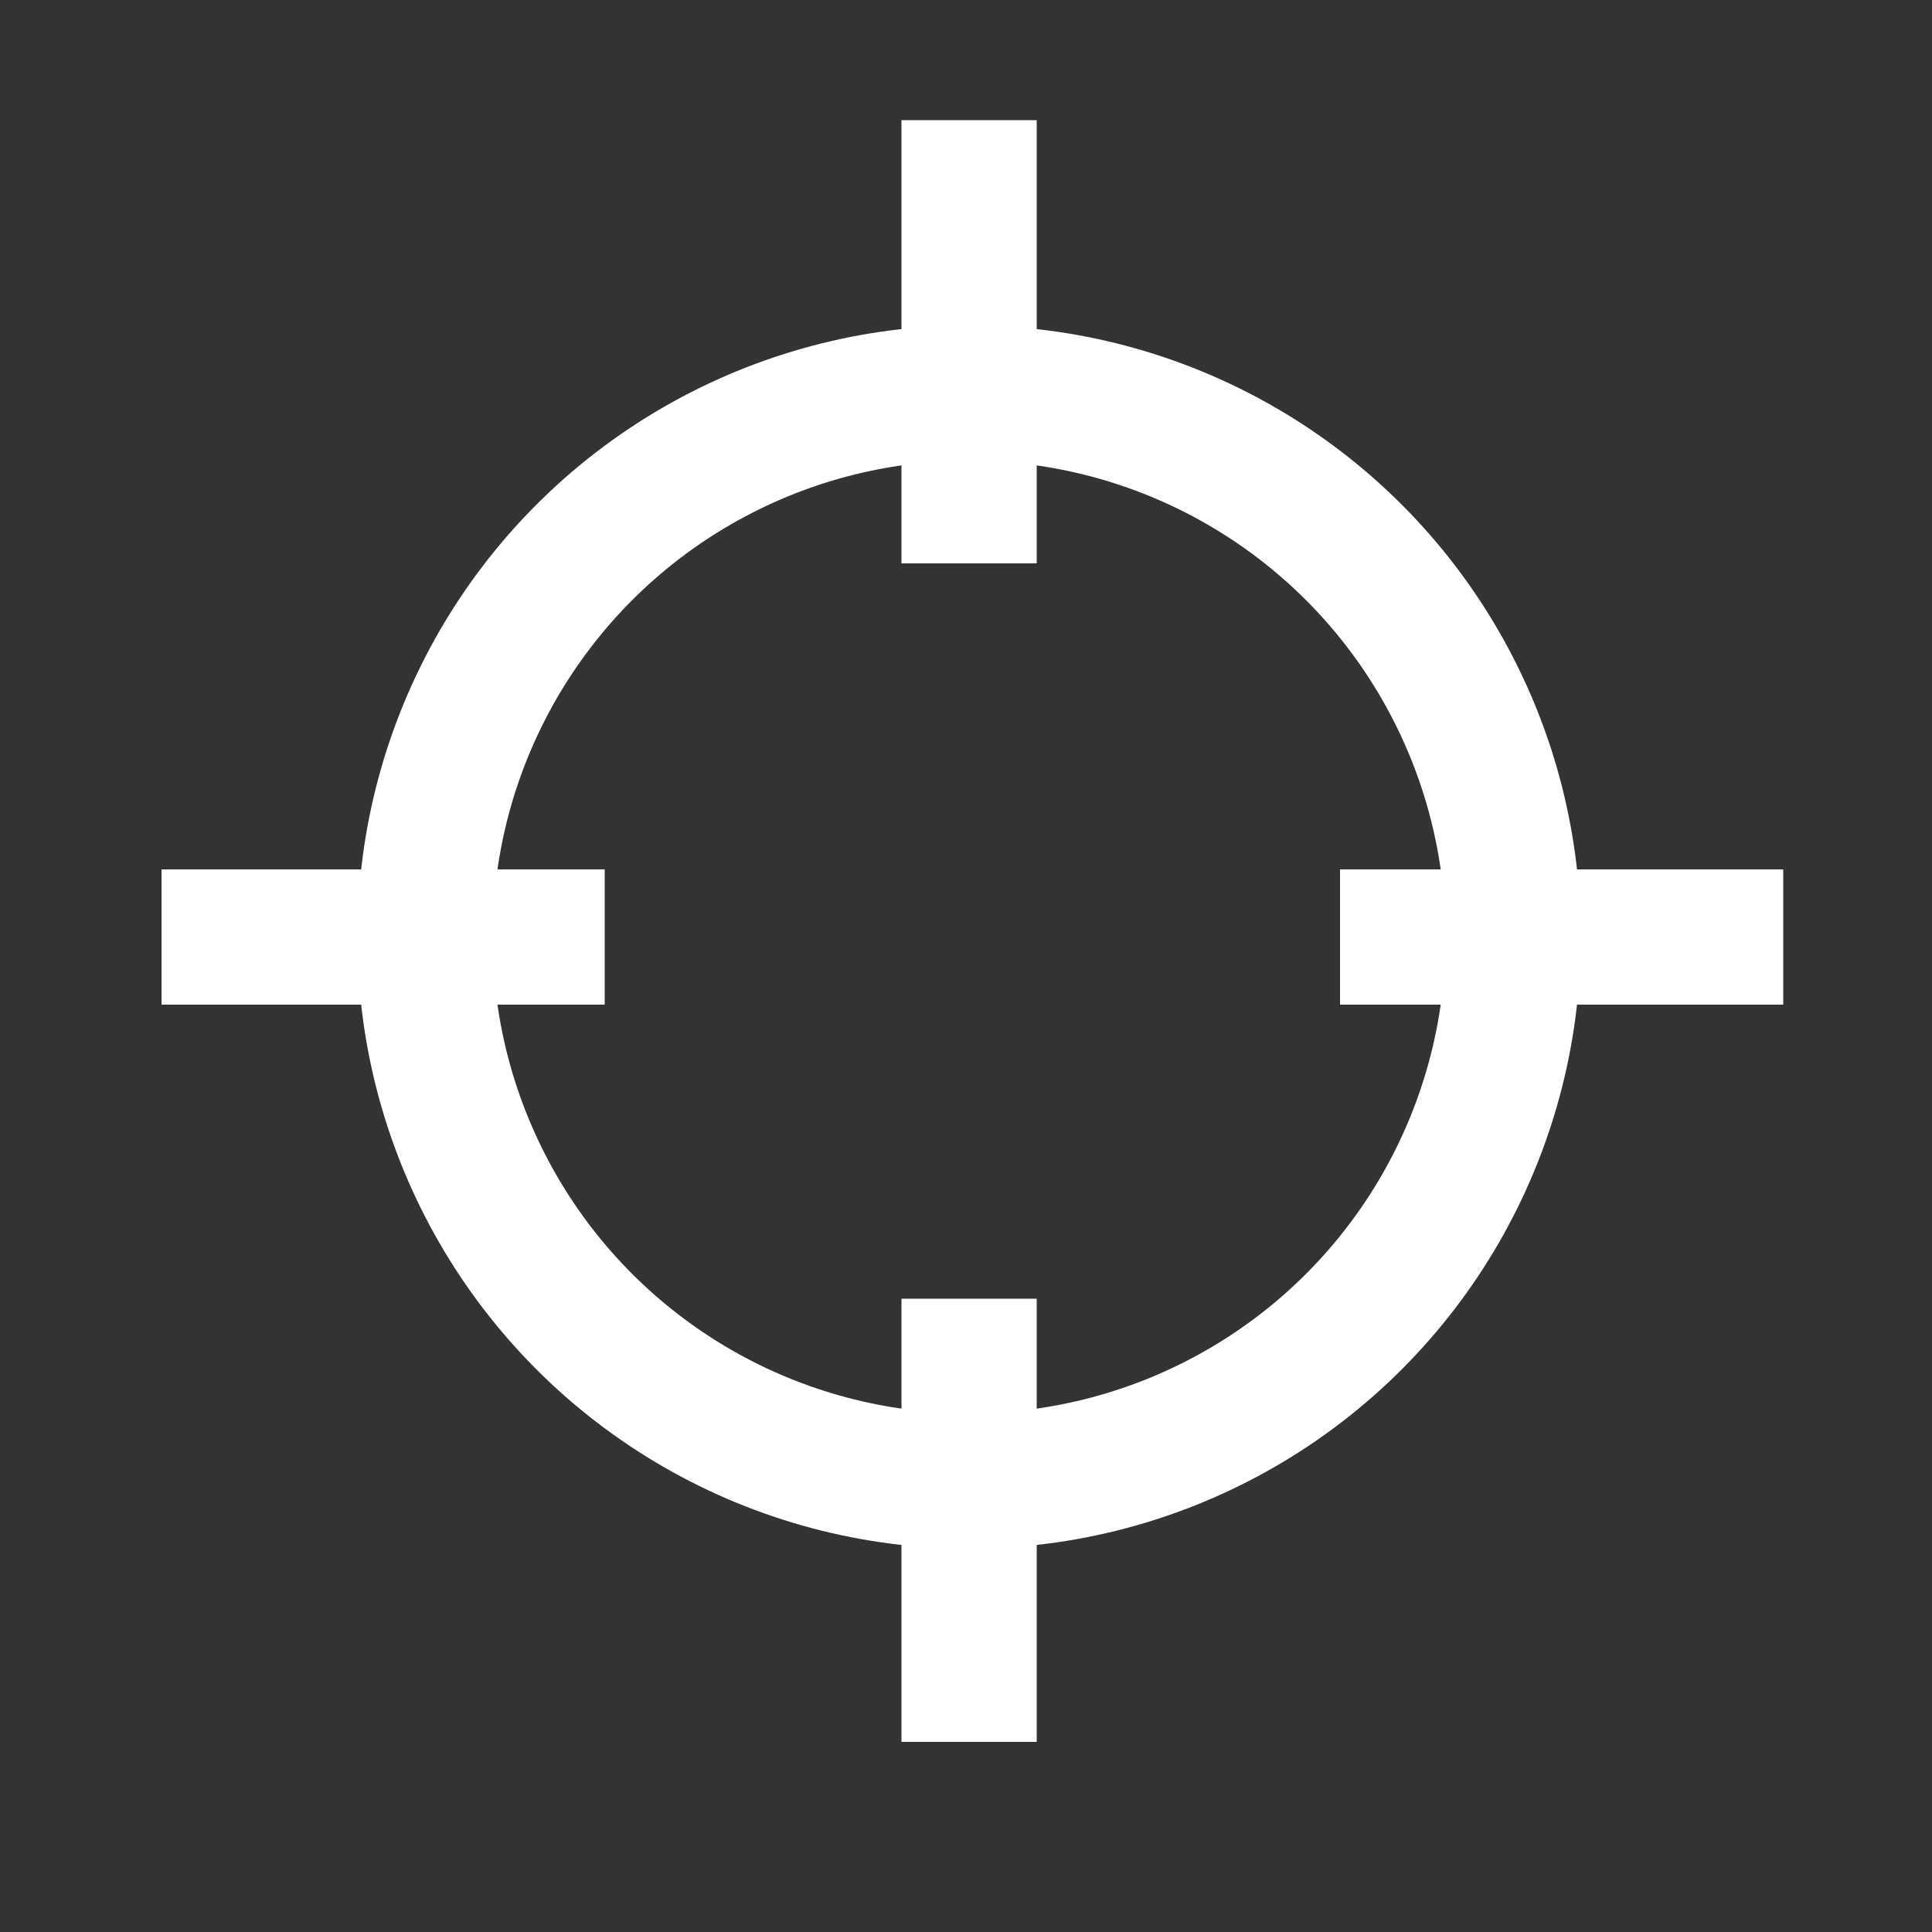 <?xml version="1.0" encoding="UTF-8"?><svg id="Ebene_1" xmlns="http://www.w3.org/2000/svg" viewBox="0 0 50 50"><rect x="0" y="0" width="50" height="50" fill="#333333" stroke="none"/><circle cx="25.08" cy="24.25" r="14.08" fill="none" stroke="#fff" stroke-width="3.5"/><line x1="25.08" y1="3.11" x2="25.08" y2="14.58" fill="none" stroke="#fff" stroke-miterlimit="10" stroke-width="3.5"/><line x1="25.08" y1="33.61" x2="25.08" y2="45.08" fill="none" stroke="#fff" stroke-miterlimit="10" stroke-width="3.5"/><line x1="46.15" y1="24.25" x2="34.68" y2="24.25" fill="none" stroke="#fff" stroke-miterlimit="10" stroke-width="3.5"/><line x1="15.65" y1="24.25" x2="4.18" y2="24.25" fill="none" stroke="#fff" stroke-miterlimit="10" stroke-width="3.5"/></svg>
